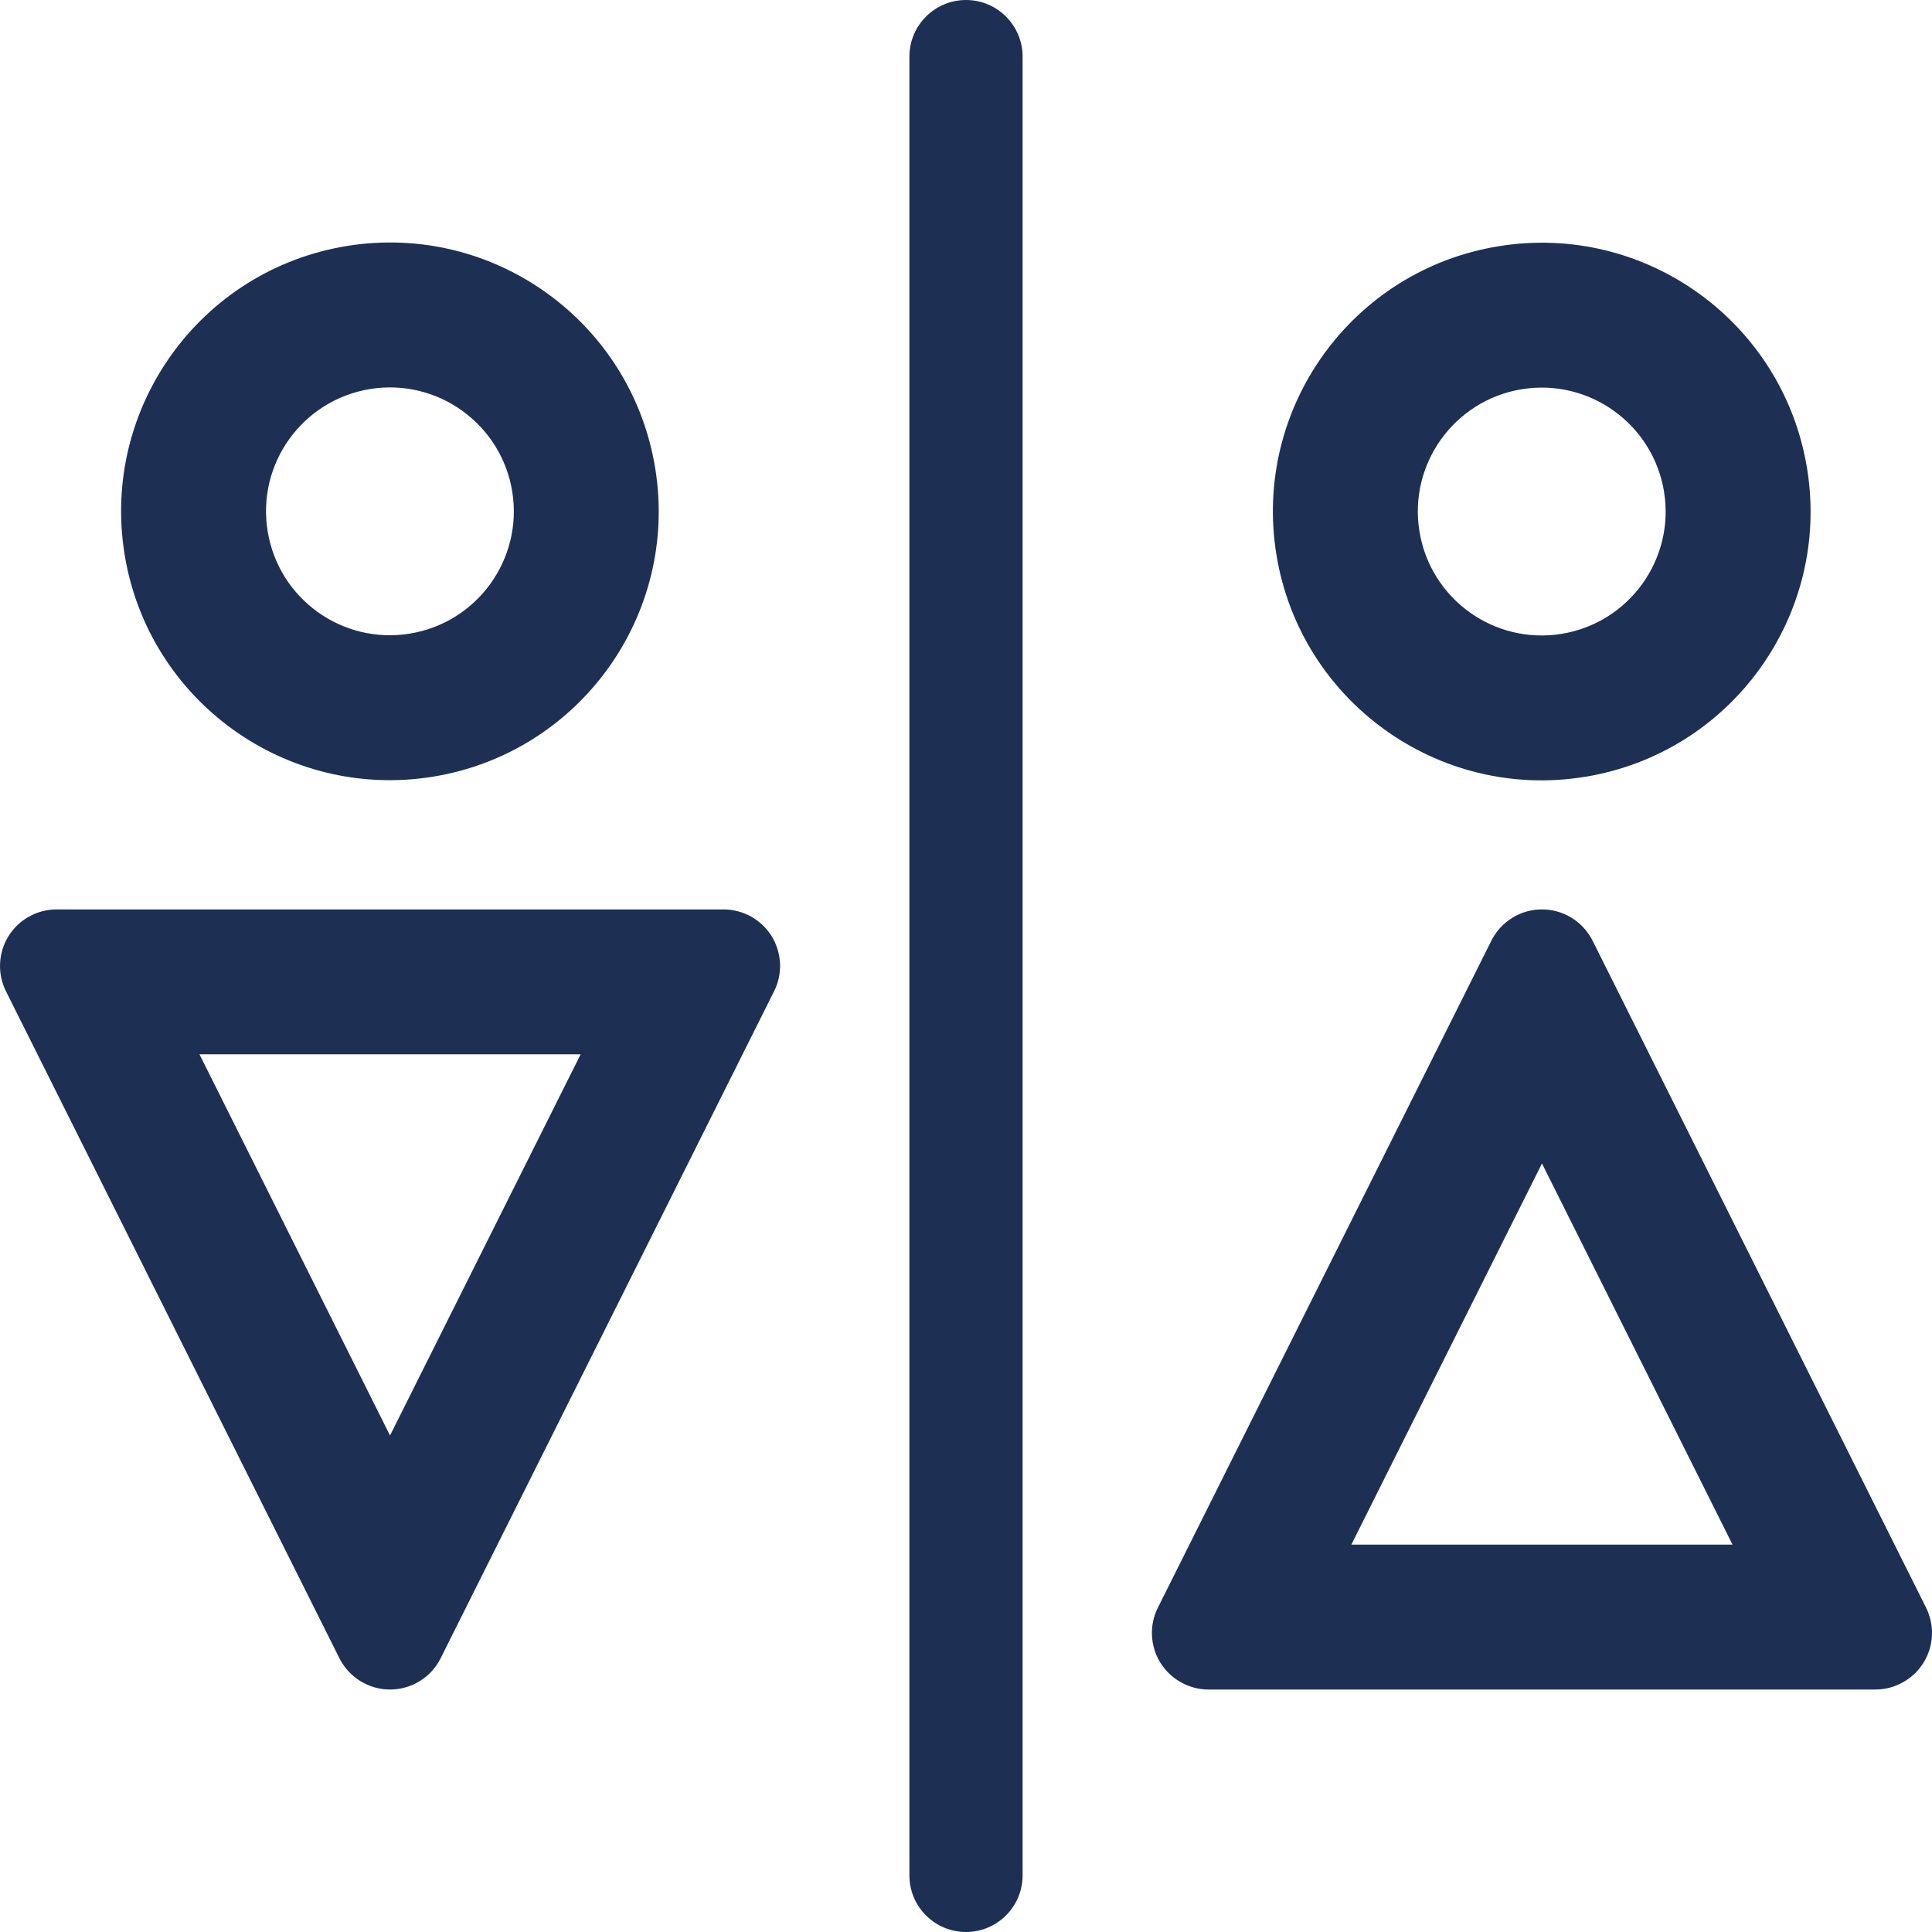 <svg width="24" height="24" viewBox="0 0 24 24" fill="none" xmlns="http://www.w3.org/2000/svg">
<g clip-path="url(#clip0_3706_11468)">
<path fill-rule="evenodd" clip-rule="evenodd" d="M5.091 7.871C5.93 7.734 6.499 6.943 6.363 6.105C6.226 5.266 5.435 4.696 4.596 4.833C3.757 4.97 3.188 5.76 3.325 6.599C3.461 7.438 4.252 8.008 5.091 7.871ZM8.139 5.815C8.436 7.635 7.201 9.351 5.38 9.648C3.56 9.944 1.845 8.709 1.548 6.889C1.252 5.069 2.487 3.353 4.307 3.056C6.127 2.76 7.843 3.995 8.139 5.815Z" fill="#1D3054"/>
<path fill-rule="evenodd" clip-rule="evenodd" d="M9.497 11.515C9.448 11.464 9.392 11.421 9.33 11.386C9.225 11.328 9.107 11.297 8.987 11.297H0.703C0.583 11.297 0.465 11.328 0.361 11.386C0.256 11.444 0.168 11.528 0.105 11.63C0.042 11.732 0.006 11.849 0.001 11.968C-0.005 12.088 0.021 12.207 0.074 12.314L4.216 20.599C4.275 20.716 4.365 20.814 4.476 20.883C4.587 20.951 4.715 20.988 4.845 20.988C4.976 20.988 5.104 20.951 5.215 20.883C5.326 20.814 5.416 20.716 5.474 20.599L9.616 12.314C9.67 12.207 9.695 12.088 9.69 11.968C9.684 11.849 9.649 11.732 9.586 11.63C9.56 11.589 9.53 11.55 9.497 11.515ZM11.297 23.297C11.297 23.685 11.612 24 12 24C12.388 24 12.703 23.685 12.703 23.297V0.703C12.703 0.315 12.388 0 12 0C11.612 0 11.297 0.315 11.297 0.703V23.297ZM2.478 13.097H7.213L4.845 17.832L2.478 13.097Z" fill="#1D3054"/>
<path fill-rule="evenodd" clip-rule="evenodd" d="M14.503 20.769C14.552 20.82 14.608 20.864 14.67 20.898C14.775 20.957 14.893 20.988 15.012 20.988L23.297 20.988C23.417 20.988 23.535 20.957 23.639 20.898C23.744 20.84 23.832 20.756 23.895 20.654C23.958 20.552 23.994 20.436 23.999 20.316C24.005 20.196 23.979 20.077 23.926 19.97L19.784 11.686C19.725 11.569 19.635 11.471 19.524 11.402C19.413 11.333 19.285 11.297 19.155 11.297C19.024 11.297 18.896 11.333 18.785 11.402C18.674 11.471 18.584 11.569 18.526 11.686L14.384 19.97C14.33 20.077 14.305 20.196 14.31 20.316C14.316 20.436 14.351 20.552 14.414 20.654C14.44 20.695 14.47 20.734 14.503 20.769ZM16.787 19.188L21.522 19.188L19.155 14.453L16.787 19.188Z" fill="#1D3054"/>
<path fill-rule="evenodd" clip-rule="evenodd" d="M19.399 7.874C20.238 7.737 20.808 6.946 20.671 6.107C20.534 5.268 19.743 4.699 18.904 4.835C18.066 4.972 17.496 5.763 17.633 6.602C17.77 7.441 18.56 8.01 19.399 7.874ZM22.448 5.818C22.744 7.638 21.509 9.354 19.689 9.65C17.869 9.947 16.153 8.711 15.856 6.891C15.56 5.071 16.795 3.355 18.615 3.059C20.435 2.762 22.151 3.998 22.448 5.818Z" fill="#1D3054"/>
</g>
<defs>
<clipPath id="clip0_3706_11468">
<rect width="24" height="24" fill="white"/>
</clipPath>
</defs>
</svg>
